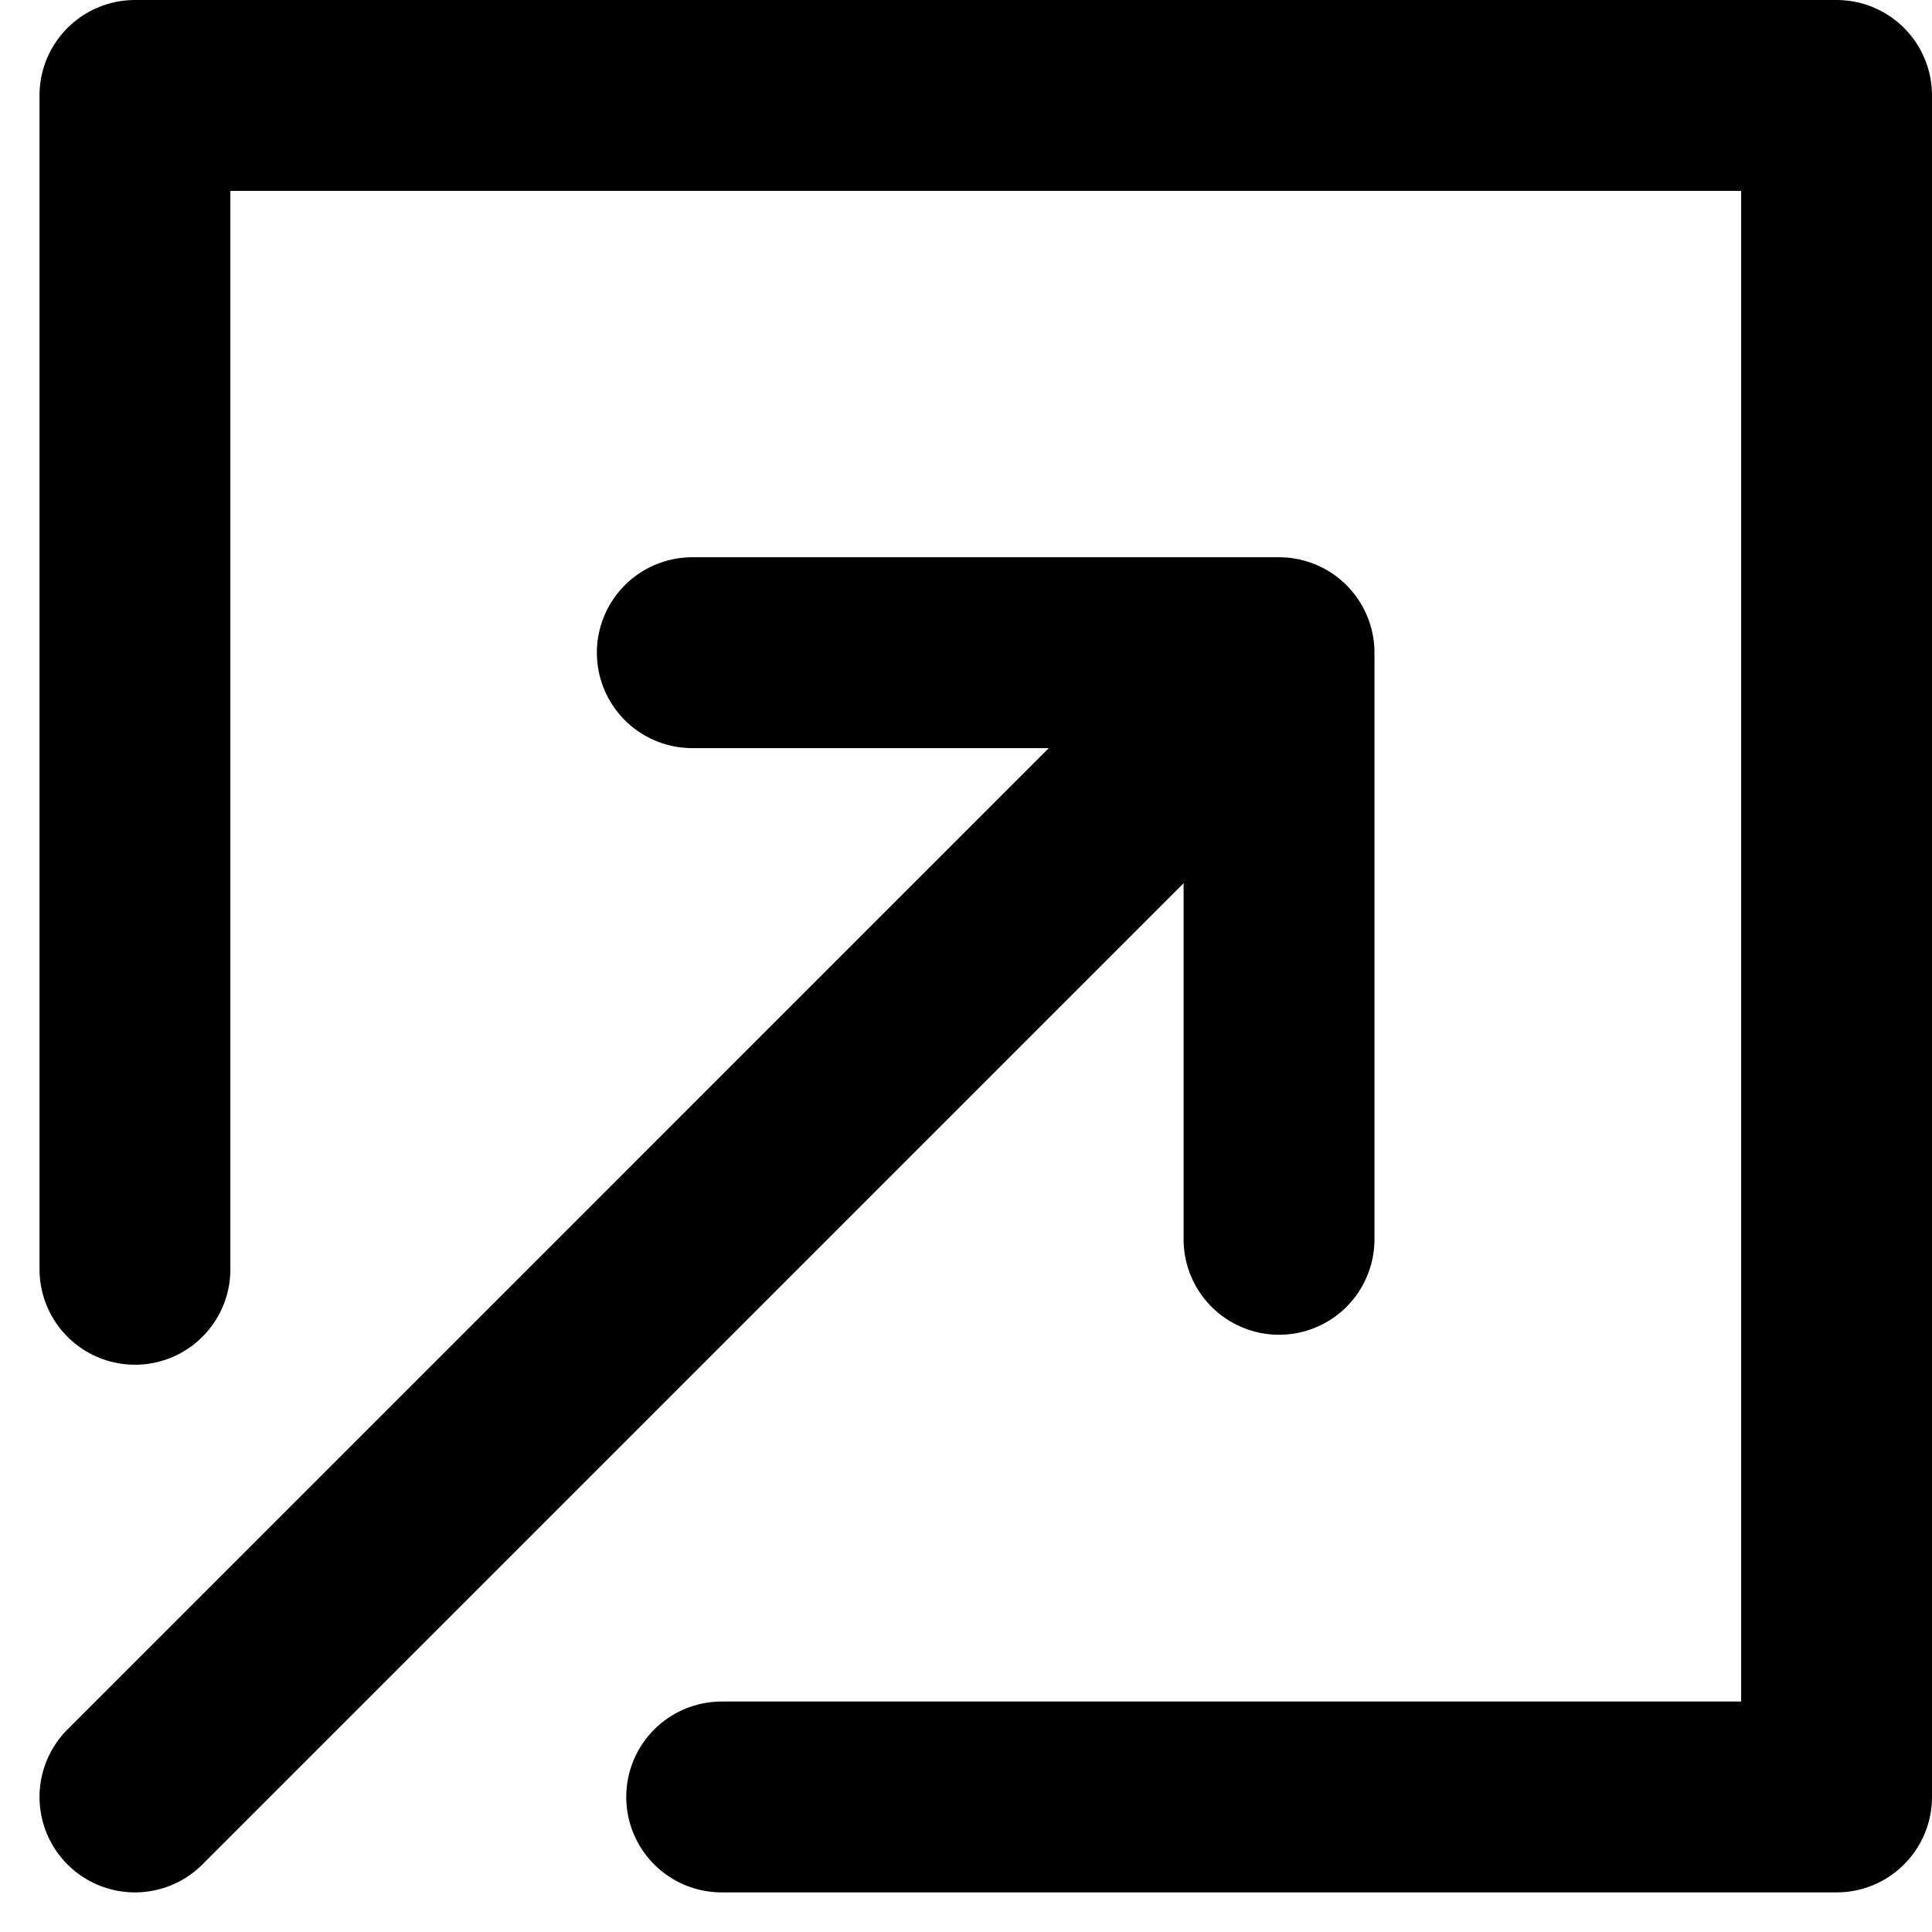 <svg xmlns="http://www.w3.org/2000/svg" width="20.244" height="20.244" viewBox="0 0 20.244 20.244">
  <g id="Group_6093" data-name="Group 6093" transform="translate(-577.586 -1803)">
    <path id="Path_10002" data-name="Path 10002" d="M579,1816.3V1804h17.83v17.829H585.148" transform="translate(0 0)" fill="none" stroke="#000" stroke-linecap="round" stroke-linejoin="round" stroke-width="2"/>
    <path id="Path_10003" data-name="Path 10003" d="M598,1823h6.148v6.147" transform="translate(-13.16 -13.161)" fill="none" stroke="#000" stroke-linecap="round" stroke-linejoin="round" stroke-width="2"/>
    <path id="Path_10004" data-name="Path 10004" d="M0,11.886,11.886,0" transform="translate(579 1809.943)" fill="none" stroke="#000" stroke-linecap="round" stroke-width="2"/>
  </g>
</svg>
